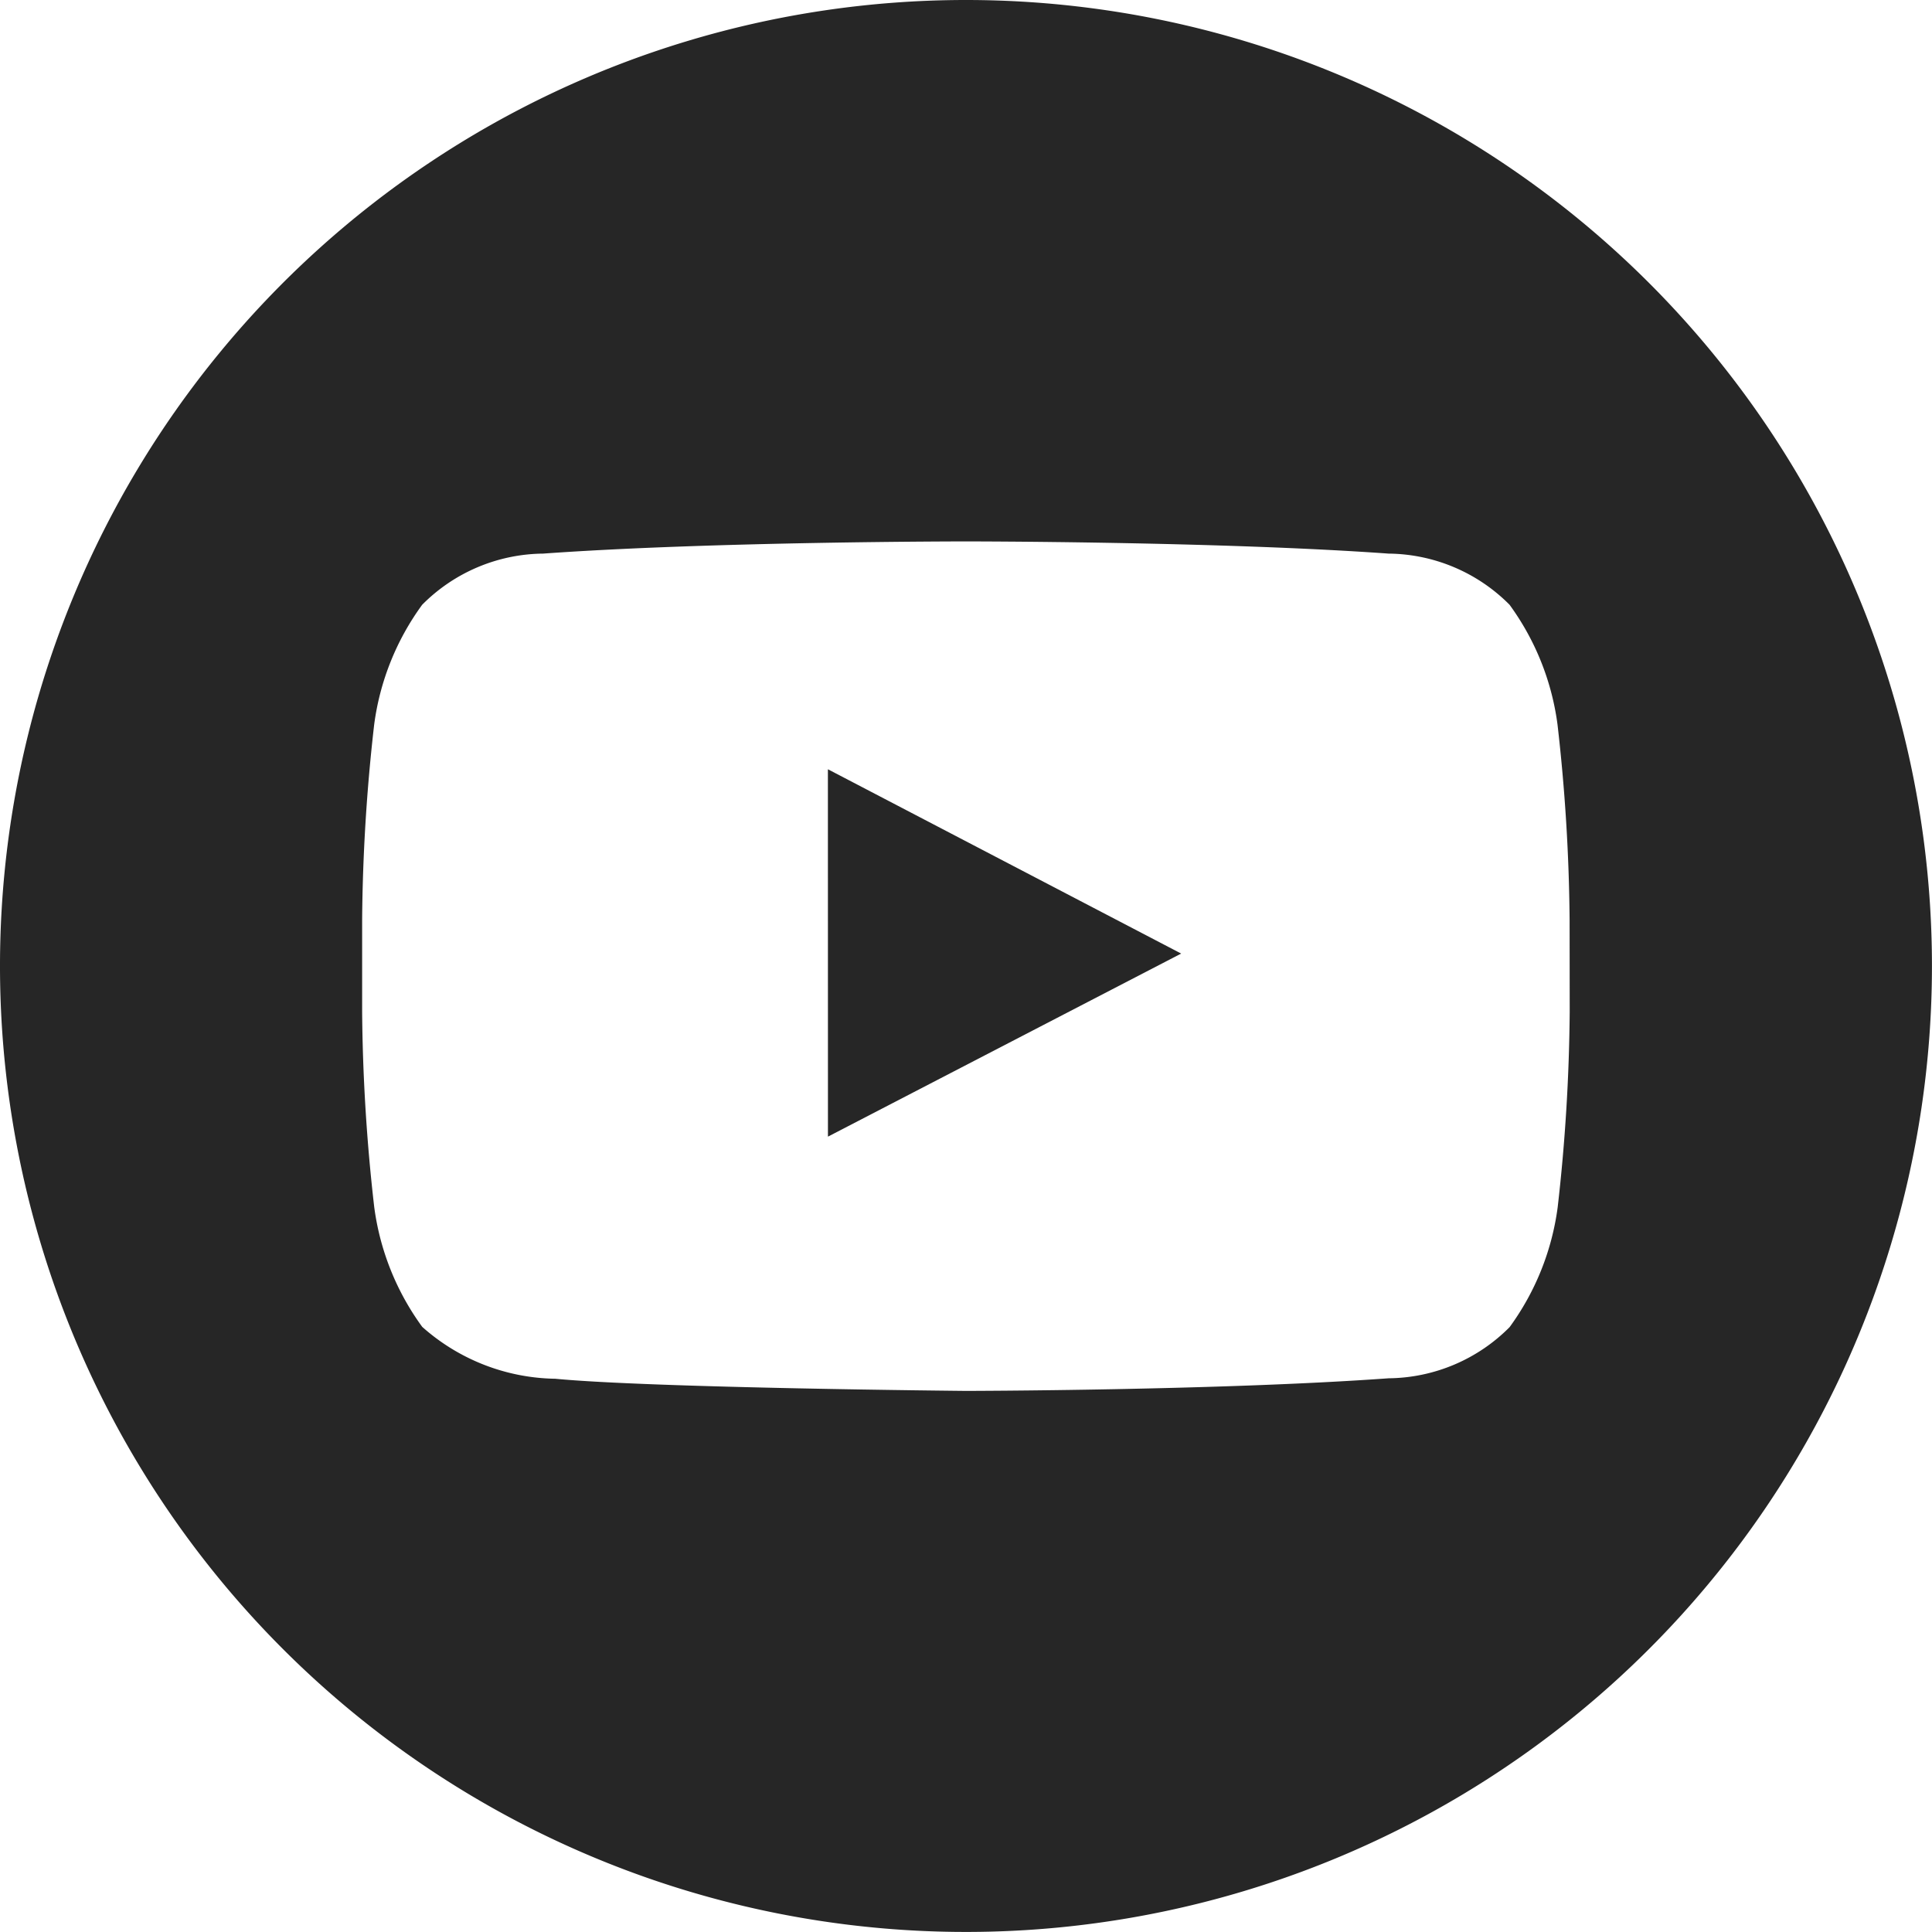<svg xmlns="http://www.w3.org/2000/svg" width="37.233" height="37.233" viewBox="0 0 37.233 37.233"><defs><style>.a{fill:#262626;}</style></defs><g transform="translate(0 0)"><path class="a" d="M1791.272,155.469a18.616,18.616,0,1,0,18.616,18.616A18.616,18.616,0,0,0,1791.272,155.469Zm11.635,19.5a35.387,35.387,0,0,1-.232,3.767,5.037,5.037,0,0,1-.926,2.309,3.329,3.329,0,0,1-2.332.986c-3.257.236-8.146.243-8.146.243s-6.051-.055-7.913-.234a3.943,3.943,0,0,1-2.565-1,5.028,5.028,0,0,1-.925-2.309,35.211,35.211,0,0,1-.233-3.766V173.2a35.244,35.244,0,0,1,.232-3.767,5.024,5.024,0,0,1,.925-2.309,3.325,3.325,0,0,1,2.331-.986c3.256-.235,8.141-.235,8.141-.235h.011s4.886,0,8.141.235a3.329,3.329,0,0,1,2.332.986,5.029,5.029,0,0,1,.924,2.309,35.187,35.187,0,0,1,.233,3.766Z" transform="translate(-1772.656 -155.469)"/><path class="a" d="M1953.031,330.137l6.807-3.528-6.808-3.552Z" transform="translate(-1937.075 -308.232)"/></g></svg>